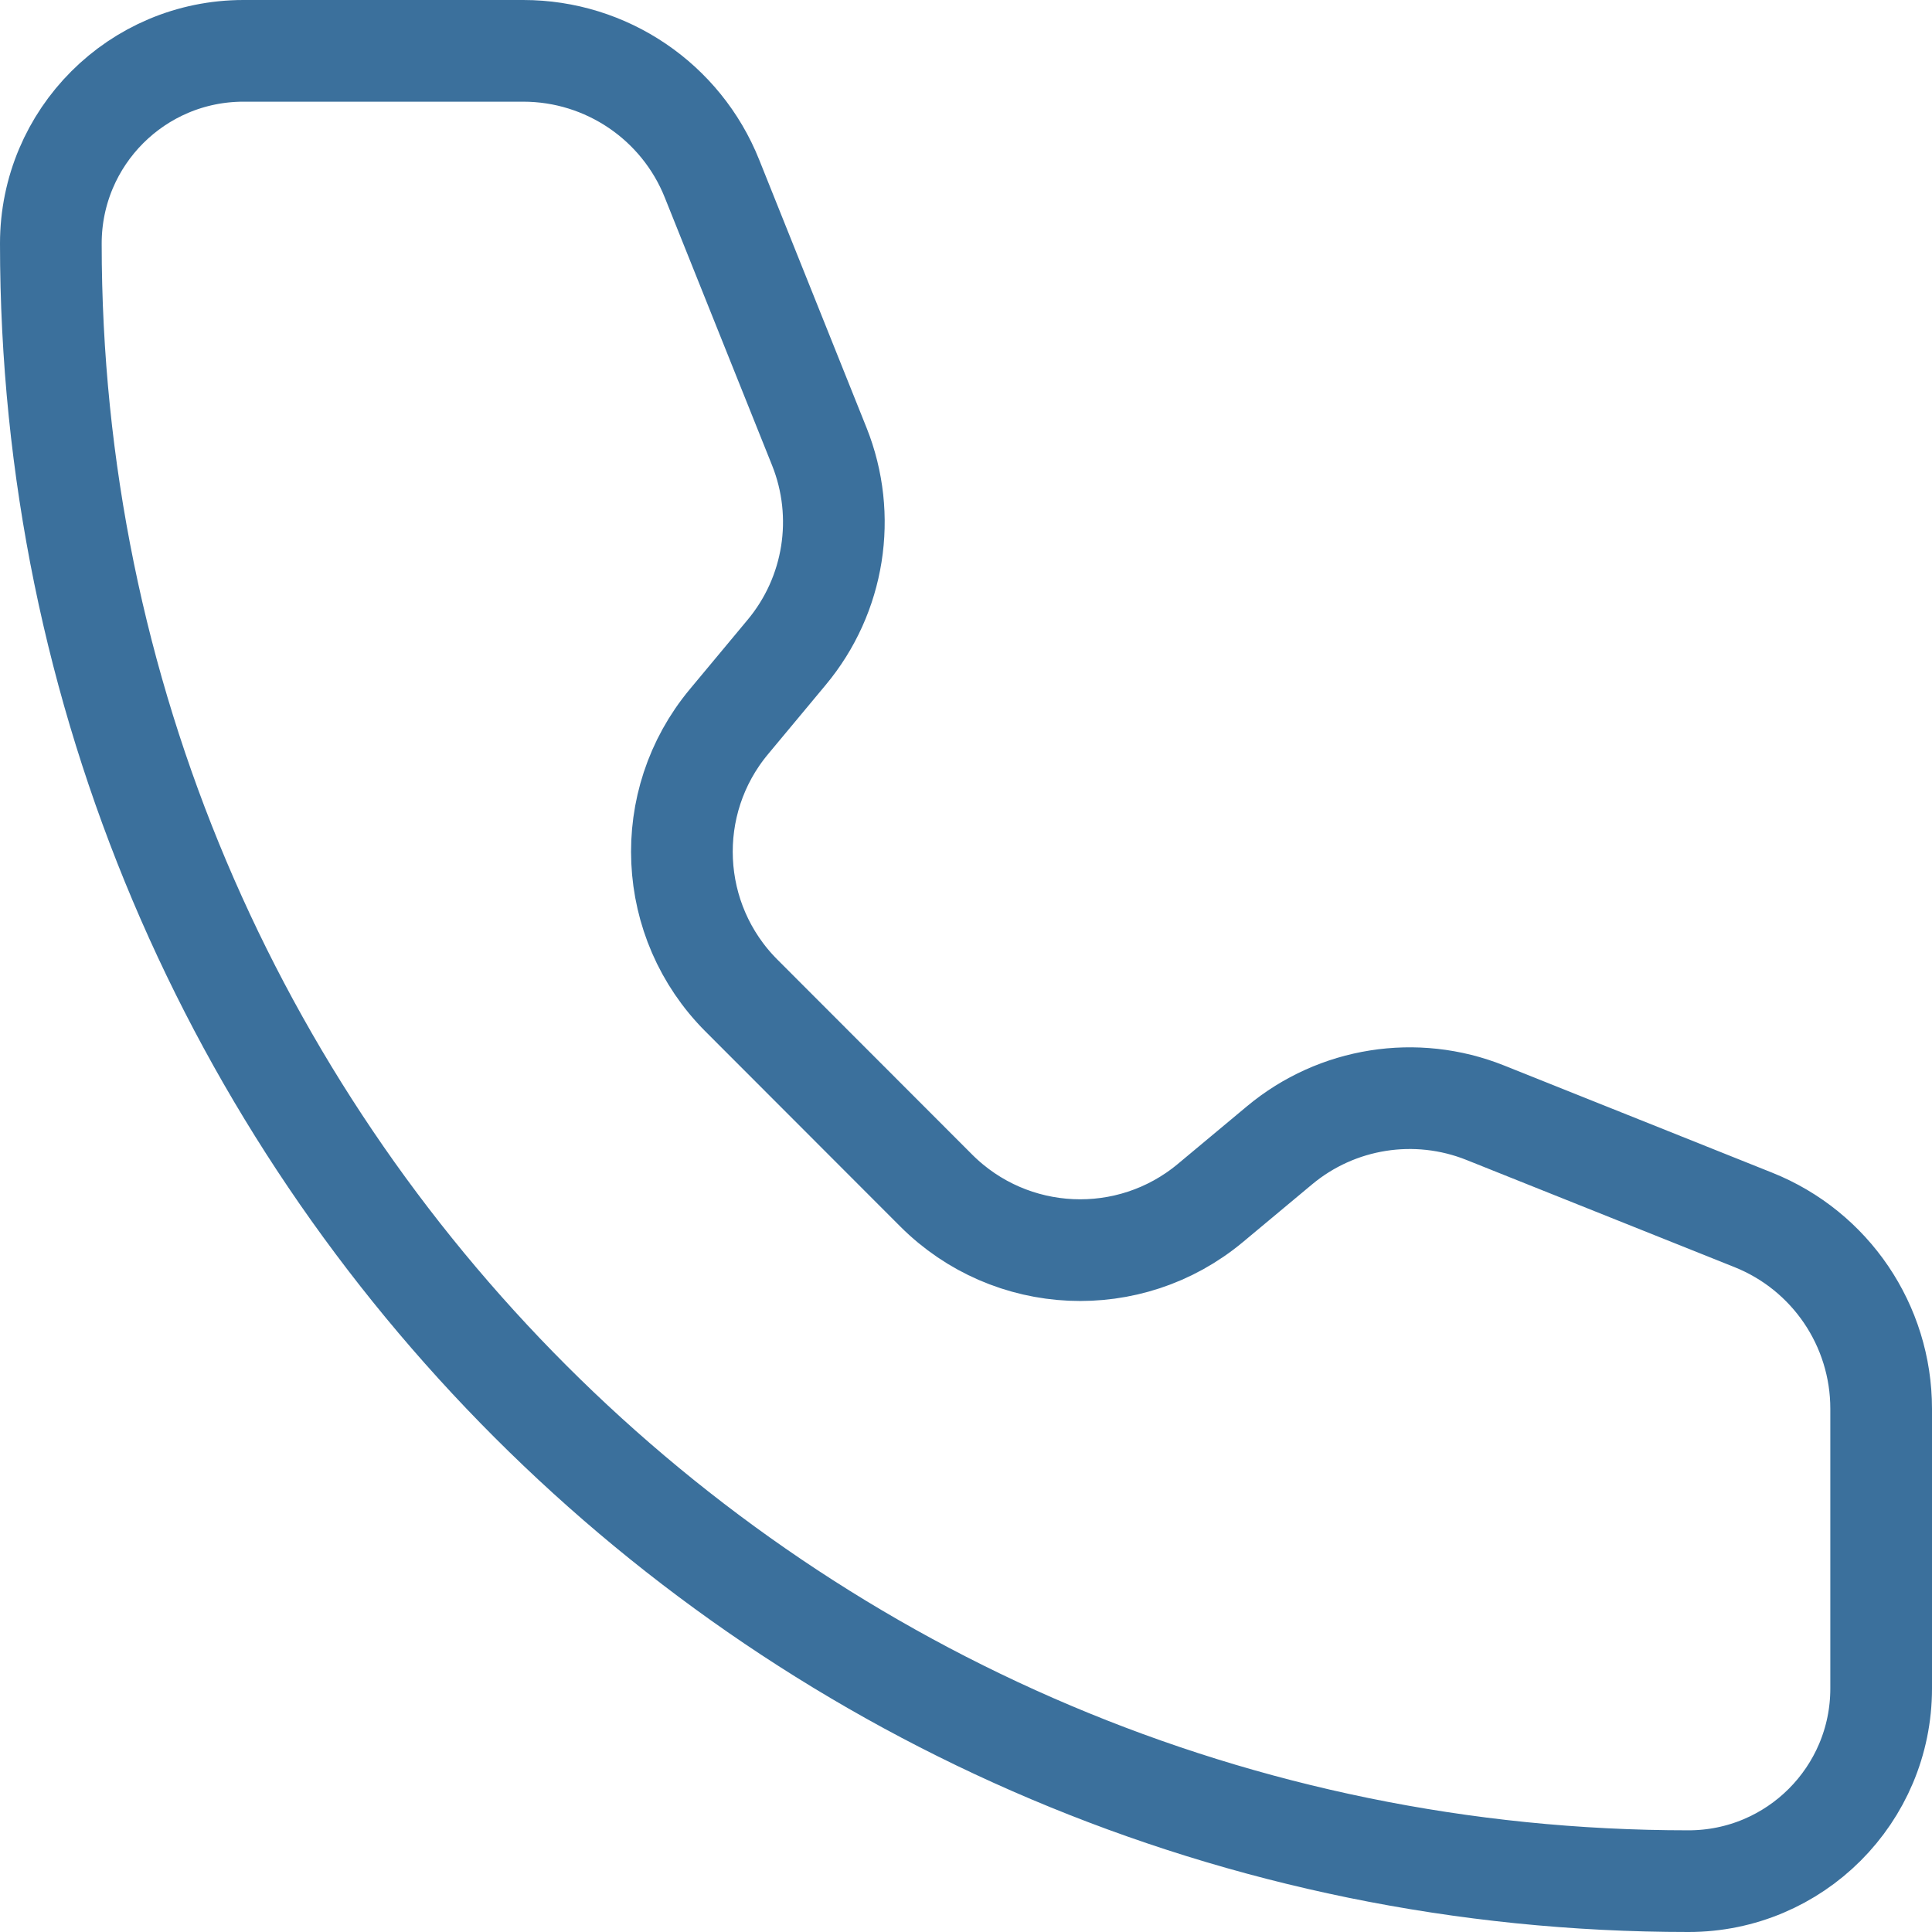 <svg width="19" height="19" viewBox="0 0 19 19" fill="none" xmlns="http://www.w3.org/2000/svg">
<path d="M7.002 1.757C6.699 0.998 5.963 0.5 5.146 0.5H2.395C1.348 0.5 0.5 1.348 0.5 2.395C0.5 11.289 7.711 18.5 16.605 18.5C17.652 18.5 18.5 17.652 18.5 16.605L18.5 13.854C18.5 13.036 18.003 12.301 17.243 11.997L14.607 10.943C13.925 10.67 13.148 10.793 12.584 11.263L11.903 11.831C11.109 12.493 9.94 12.44 9.208 11.709L7.292 9.791C6.561 9.06 6.507 7.891 7.169 7.097L7.736 6.416C8.207 5.852 8.33 5.075 8.058 4.393L7.002 1.757Z" stroke="#3B709C" stroke-linecap="round" stroke-linejoin="round"/>
</svg>

